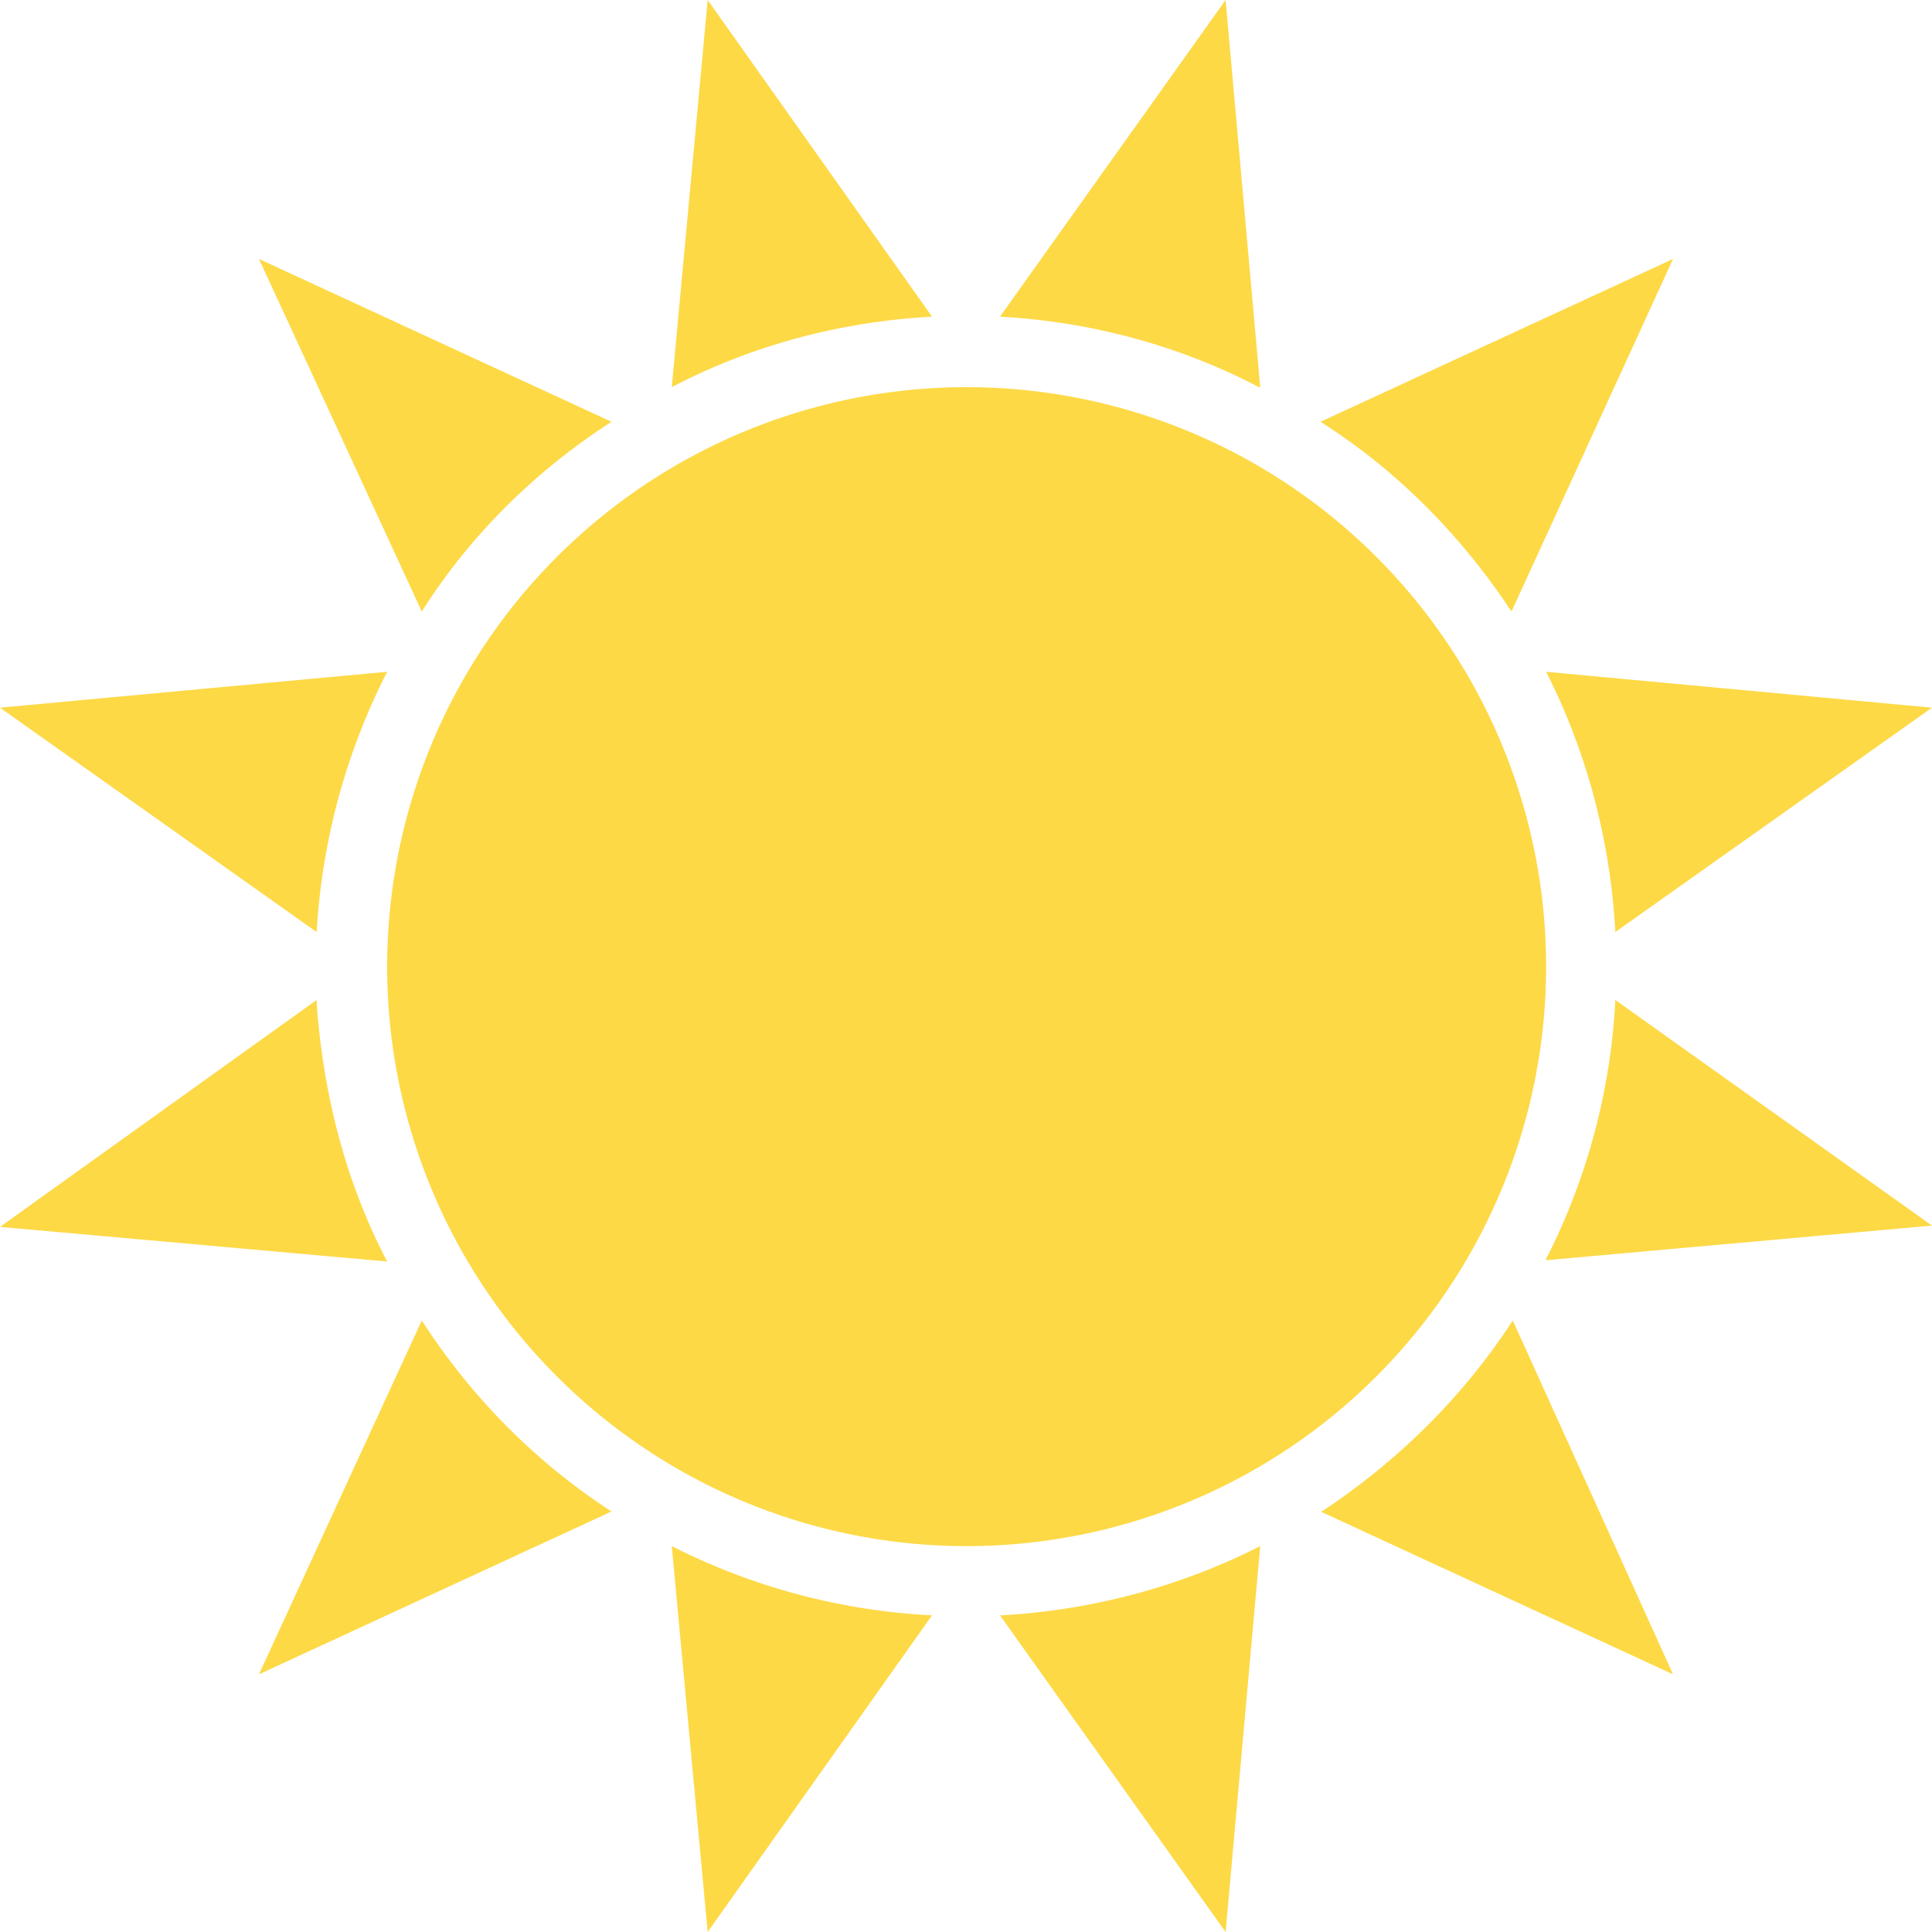 <svg xmlns="http://www.w3.org/2000/svg" version="1.1" xmlns:xlink="http://www.w3.org/1999/xlink" width="150.7" height="150.7"><svg xmlns="http://www.w3.org/2000/svg" viewBox="0 0 150.7 150.7" width="150.7" height="150.7"><g fill="#fdd946"><path d="M98.3 30.2L95.6 0 78 24.7c7.2.4 14.1 2.3 20.2 5.5zM72.7 24.7L55.2 0l-2.8 30.2c6.1-3.2 13-5.1 20.3-5.5zM47.7 32.9L20.2 20.2l12.7 27.5c3.8-6 8.9-11 14.8-14.8zM120.6 52.4c3.1 6.1 5 13 5.4 20.3l24.7-17.5-30.1-2.8zM30.2 52.4L0 55.2l24.7 17.5a51 51 0 0 1 5.5-20.3zM117.9 47.7l12.6-27.5L103 32.9c6 3.8 11 8.9 14.9 14.8zM52.4 120.6l2.8 30.1L72.7 126a50.4 50.4 0 0 1-20.3-5.4zM103 117.9l27.5 12.7L118 103c-3.9 6-9 11-14.9 14.9zM78 126l17.6 24.7 2.7-30.1c-6.1 3.1-13 5-20.2 5.4zM32.9 103l-12.7 27.6 27.5-12.7c-6-3.9-11-9-14.8-14.9zM120.6 98.3l30.1-2.7L126 78a50 50 0 0 1-5.4 20.2zM24.7 78L0 95.7l30.2 2.7c-3.2-6.1-5-13-5.5-20.2z"></path><path d="M120.6 75.4a45.2 45.2 0 1 1-90.4 0 45.2 45.2 0 0 1 90.4 0z"></path></g></svg><style>@media (prefers-color-scheme: light) { :root { filter: none; } }
@media (prefers-color-scheme: dark) { :root { filter: none; } }
</style></svg>